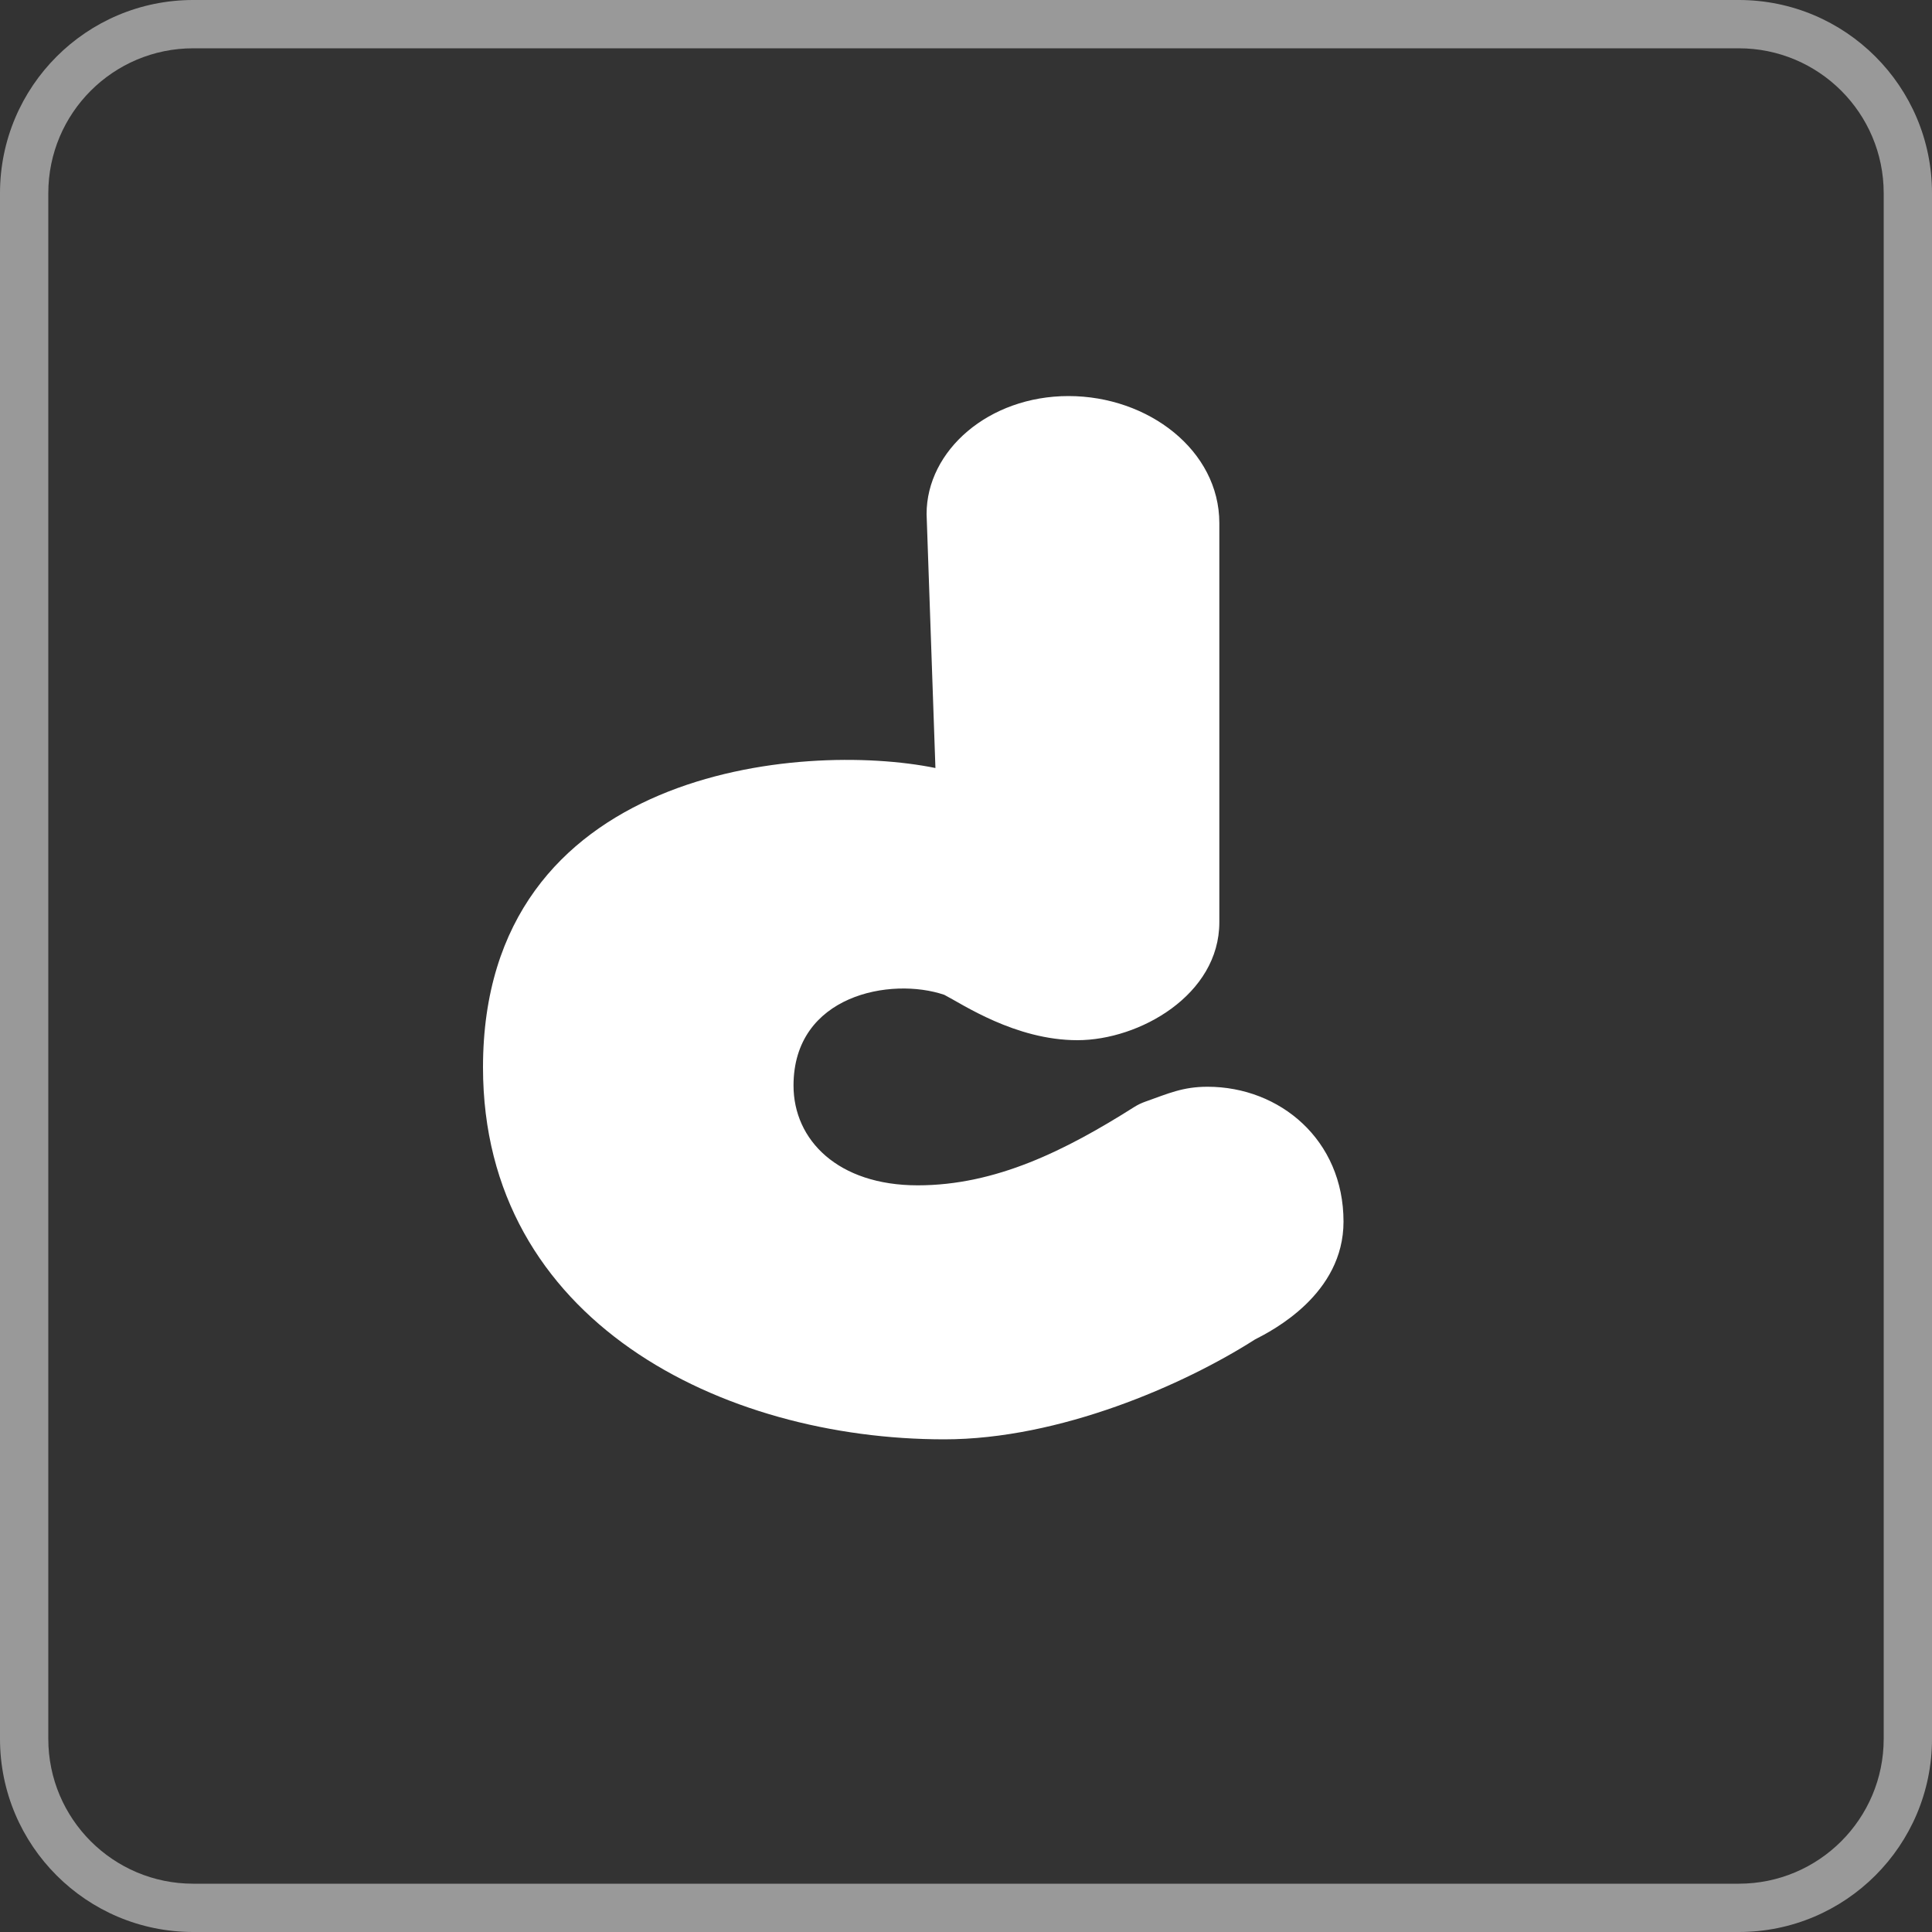 <svg width="40" height="40" viewBox="0 0 40 40" fill="none" xmlns="http://www.w3.org/2000/svg">
<rect x="0" y="0" width="40" height="40" fill="#333333" stroke="none"/>
<g clip-path="url(#clip0)">
<path d="M25 22.5C24.488 22.5 24.188 22.64 23.706 22.811C23.63 22.838 23.558 22.873 23.49 22.915C22.054 23.824 20.615 24.541 19 24.541C17.347 24.541 16.429 23.602 16.429 22.475C16.429 20.597 18.449 20.221 19.551 20.597C19.918 20.785 21.02 21.536 22.306 21.536C23.592 21.536 25.245 20.597 25.245 19.094C25.245 19.094 25.245 11.769 25.245 10.83C25.245 9.327 23.776 8.2 22.122 8.2C20.469 8.2 19.184 9.327 19.184 10.642L19.367 15.901C16.612 15.338 10 15.901 10 22.099C10 27.358 14.959 29.8 19.551 29.8C21.939 29.8 24.51 28.673 25.98 27.734C26.347 27.546 27.816 26.795 27.816 25.292C27.816 23.602 26.5 22.5 25 22.5Z" fill="white"/>
</g>
<path opacity="0.5" fill-rule="evenodd" clip-rule="evenodd" d="M36 1H4C2.343 1 1 2.343 1 4V36C1 37.657 2.343 39 4 39H36C37.657 39 39 37.657 39 36V4C39 2.343 37.657 1 36 1ZM4 0C1.791 0 0 1.791 0 4V36C0 38.209 1.791 40 4 40H36C38.209 40 40 38.209 40 36V4C40 1.791 38.209 0 36 0H4Z" fill="white"/>
<defs>
<clipPath id="clip0">
<rect width="18" height="21.6" fill="white" transform="translate(10 8.2)"/>
</clipPath>
</defs>
</svg>
